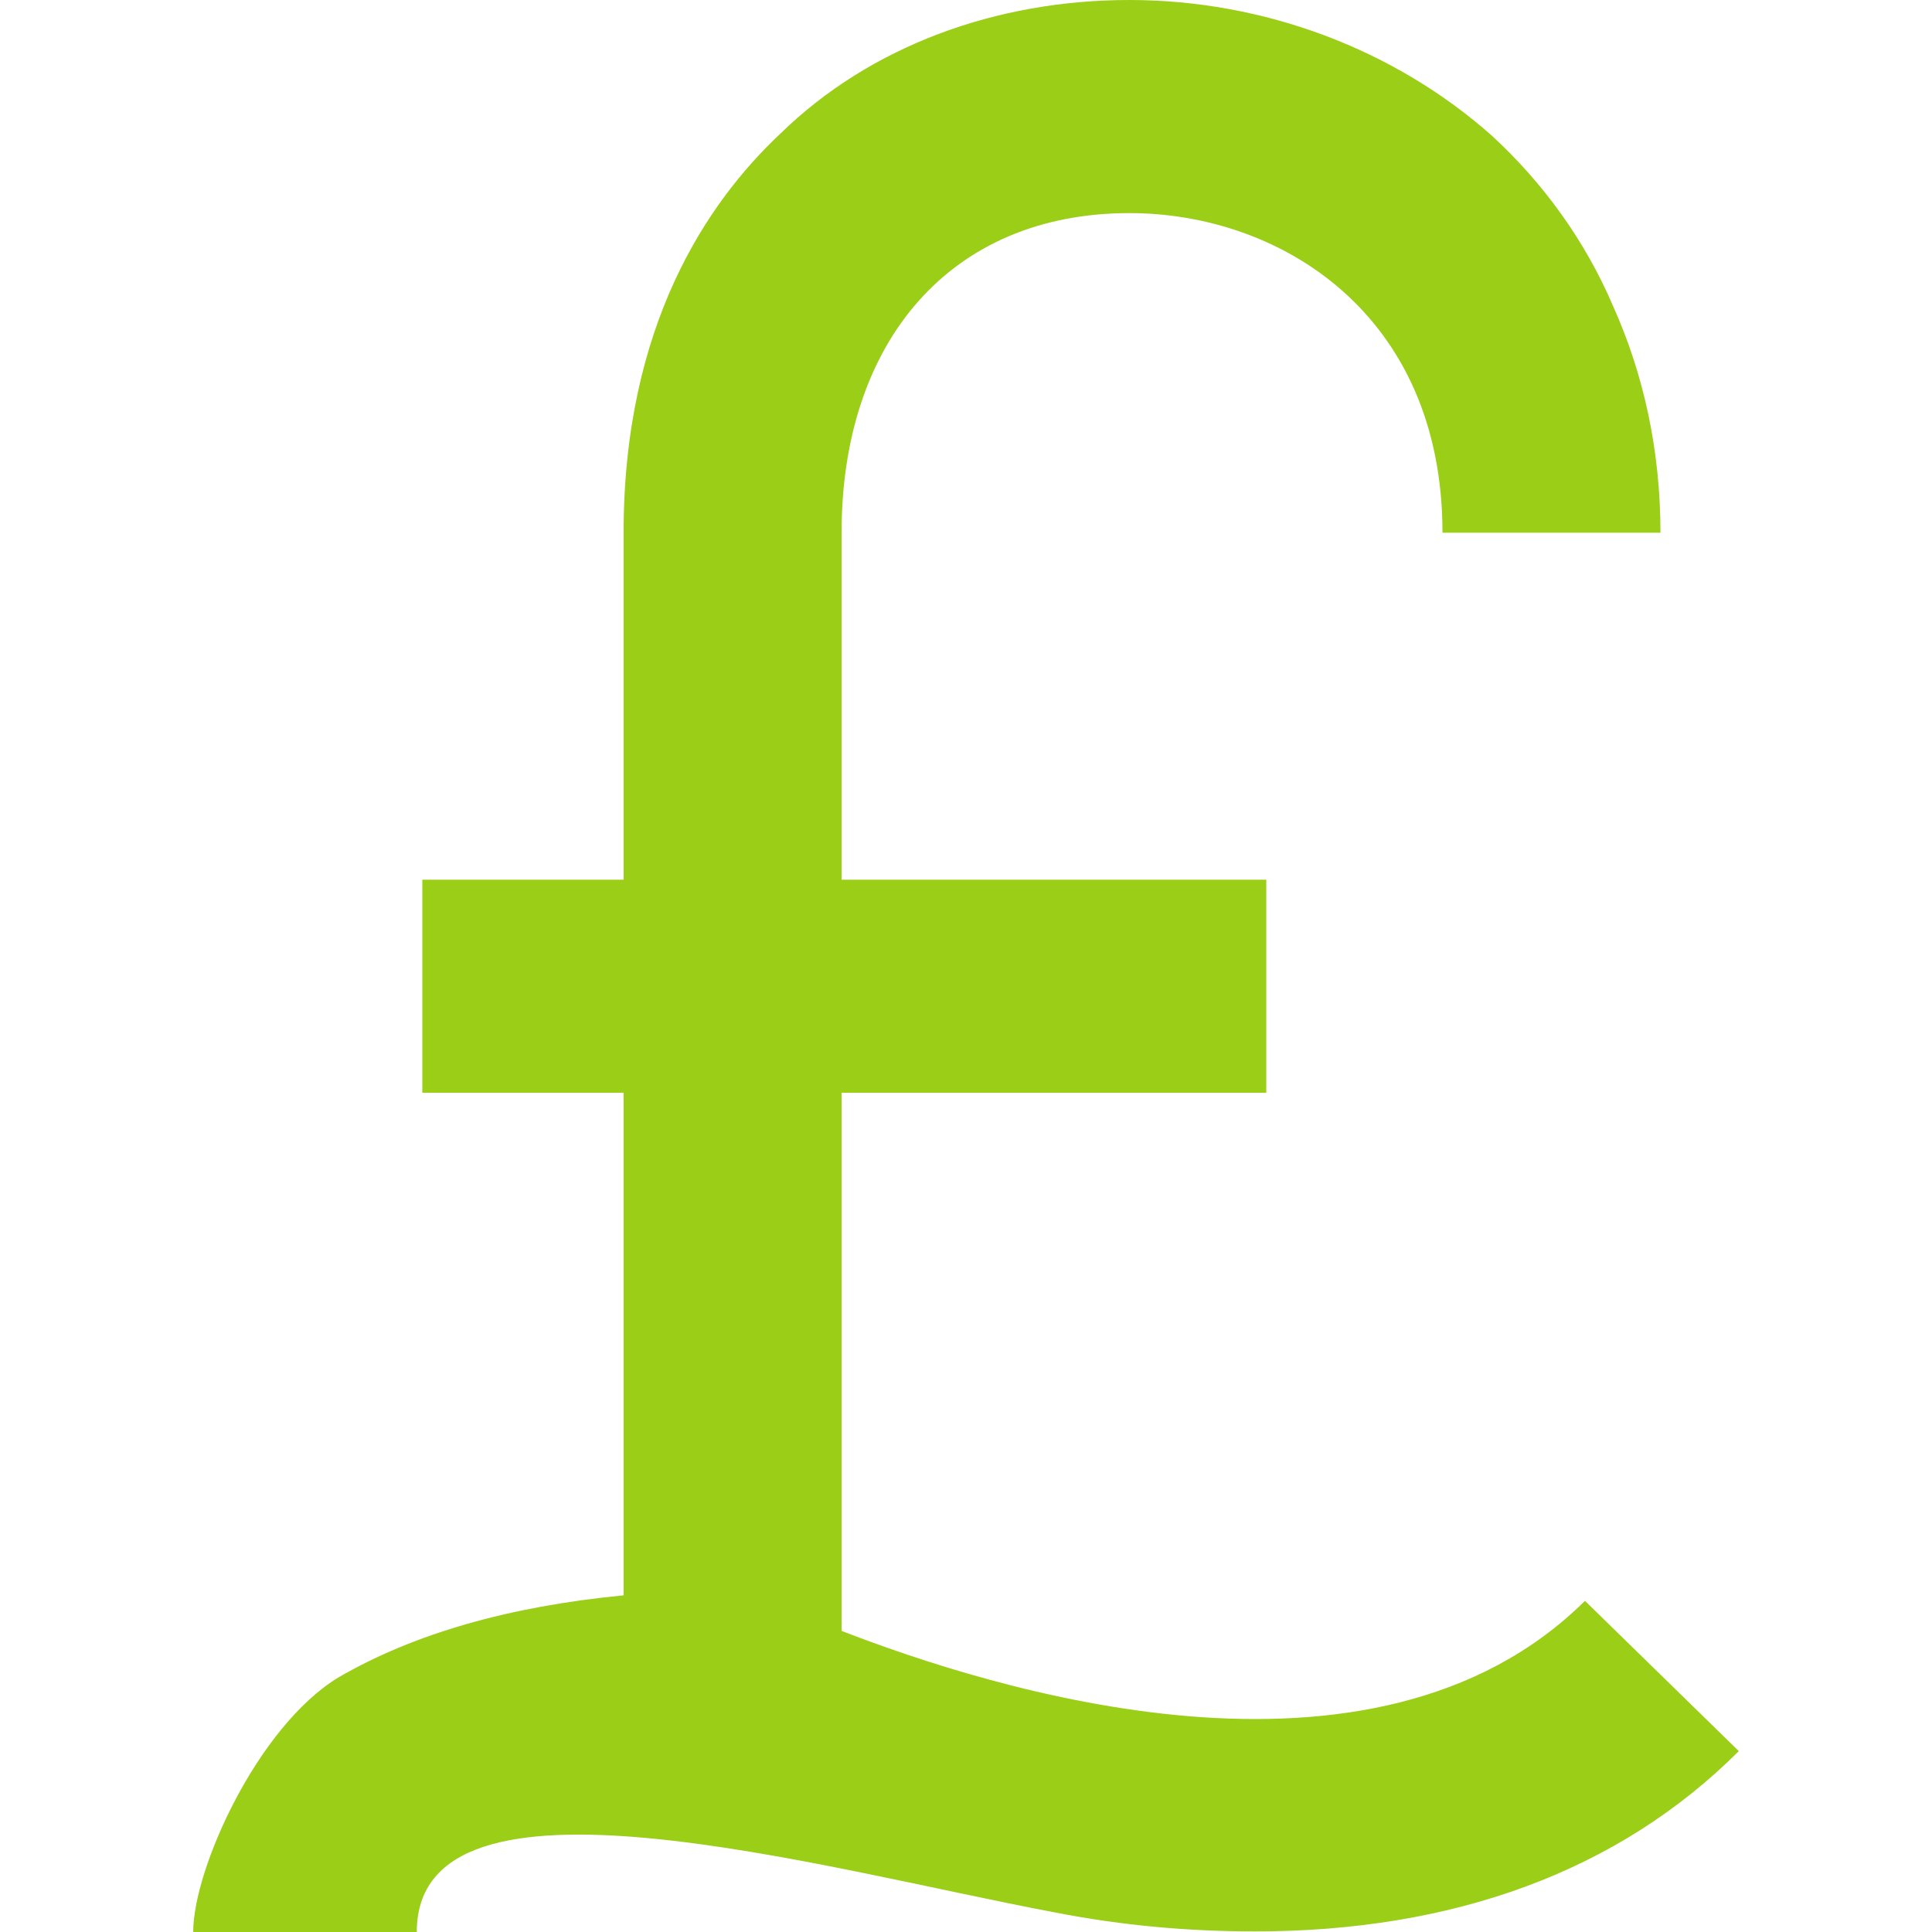<?xml version="1.0" encoding="utf-8"?>
<!-- Generator: Adobe Illustrator 26.0.3, SVG Export Plug-In . SVG Version: 6.00 Build 0)  -->
<svg version="1.1" id="Layer_1" xmlns="http://www.w3.org/2000/svg" xmlns:xlink="http://www.w3.org/1999/xlink" x="0px" y="0px"
	 viewBox="0 0 40 40" style="enable-background:new 0 0 40 40;" xml:space="preserve">
<style type="text/css">
	.st0{fill:#9BCE17;}
</style>
<g>
	<path class="st0" d="M36,36.255l-3.185-3.111c-4.398,4.355-12.325,1.808-15.391,0.622V22.625h8.793v-4.412h-8.793v-7.184
		c0-3.959,2.257-6.617,5.959-6.617c3.125,0,6.482,2.093,6.482,6.617h4.513c0-1.697-0.346-3.28-0.982-4.694
		c-0.58-1.358-1.448-2.546-2.489-3.508C28.882,1.018,26.163,0,23.383,0c-2.776,0-5.38,0.962-7.231,2.771
		c-1.505,1.415-3.241,3.959-3.241,8.258v7.184H8.744v4.412h4.167V33.03c-2.373,0.229-4.34,0.793-5.903,1.698
		C5.331,35.747,4,38.698,4,40h4.629c0-3.732,8.391-1.312,13.192-0.409c1.447,0.284,2.835,0.397,4.167,0.397
		C30.095,39.987,33.511,38.743,36,36.255L36,36.255z"/>
</g>
</svg>
